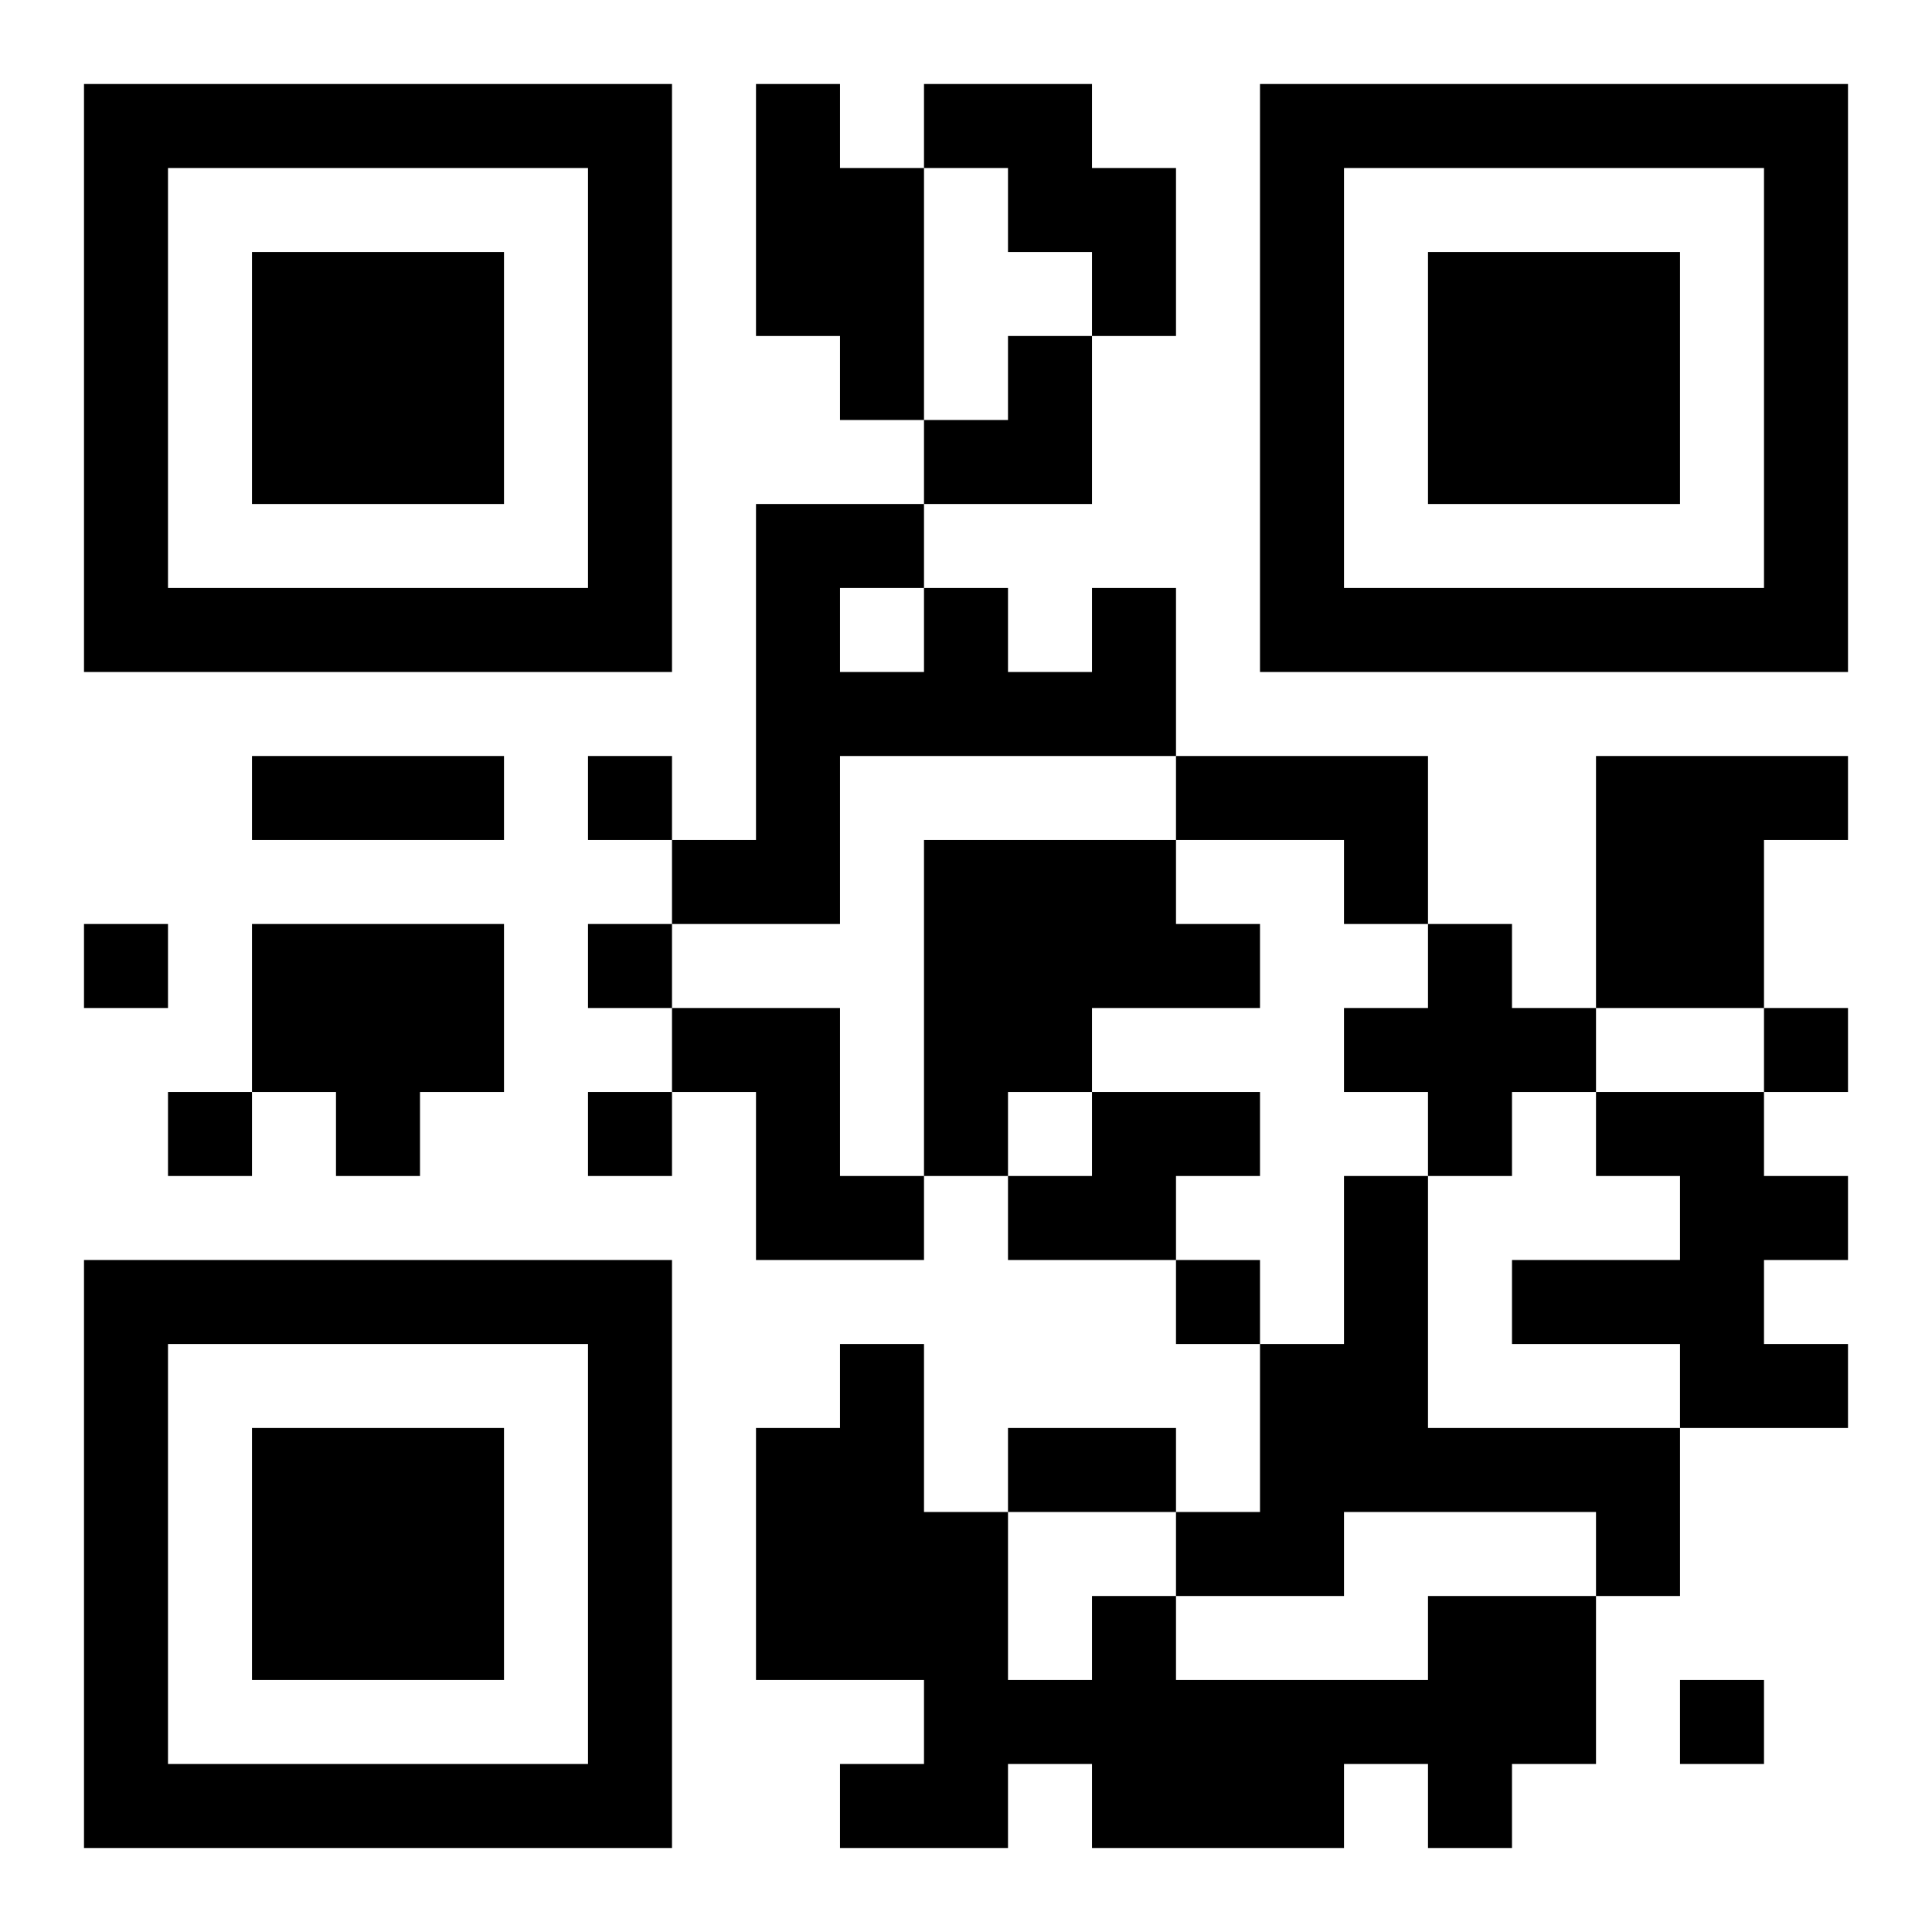 <?xml version="1.0" encoding="UTF-8"?>
<!DOCTYPE svg PUBLIC "-//W3C//DTD SVG 1.1//EN" "http://www.w3.org/Graphics/SVG/1.1/DTD/svg11.dtd">
<svg xmlns="http://www.w3.org/2000/svg" version="1.1" viewBox="0 0 23 23" stroke="none">
	<rect width="100%" height="100%" fill="#ffffff"/>
	<path d="M1,1h7v1h-7z M9,1h1v3h-1z M11,1h2v1h-2z M15,1h7v1h-7z M1,2h1v6h-1z M7,2h1v6h-1z M10,2h1v3h-1z M12,2h2v1h-2z M15,2h1v6h-1z M21,2h1v6h-1z M3,3h3v3h-3z M13,3h1v1h-1z M17,3h3v3h-3z M12,4h1v2h-1z M11,5h1v1h-1z M9,6h1v5h-1z M10,6h1v1h-1z M2,7h5v1h-5z M11,7h1v2h-1z M13,7h1v2h-1z M16,7h5v1h-5z M10,8h1v1h-1z M12,8h1v1h-1z M3,9h3v1h-3z M7,9h1v1h-1z M14,9h3v1h-3z M19,9h2v3h-2z M21,9h1v1h-1z M8,10h1v1h-1z M11,10h3v2h-3z M16,10h1v1h-1z M1,11h1v1h-1z M3,11h3v2h-3z M7,11h1v1h-1z M14,11h1v1h-1z M17,11h1v3h-1z M8,12h2v1h-2z M11,12h2v1h-2z M16,12h1v1h-1z M18,12h1v1h-1z M21,12h1v1h-1z M2,13h1v1h-1z M4,13h1v1h-1z M7,13h1v1h-1z M9,13h1v2h-1z M11,13h1v1h-1z M13,13h2v1h-2z M19,13h2v1h-2z M10,14h1v1h-1z M12,14h2v1h-2z M16,14h1v4h-1z M20,14h1v3h-1z M21,14h1v1h-1z M1,15h7v1h-7z M14,15h1v1h-1z M18,15h2v1h-2z M1,16h1v6h-1z M7,16h1v6h-1z M10,16h1v4h-1z M15,16h1v3h-1z M21,16h1v1h-1z M3,17h3v3h-3z M9,17h1v3h-1z M12,17h2v1h-2z M17,17h3v1h-3z M11,18h1v4h-1z M14,18h1v1h-1z M19,18h1v1h-1z M13,19h1v3h-1z M17,19h2v2h-2z M12,20h1v1h-1z M14,20h2v2h-2z M16,20h1v1h-1z M20,20h1v1h-1z M2,21h5v1h-5z M10,21h1v1h-1z M17,21h1v1h-1z" fill="#000000"/>
</svg>
